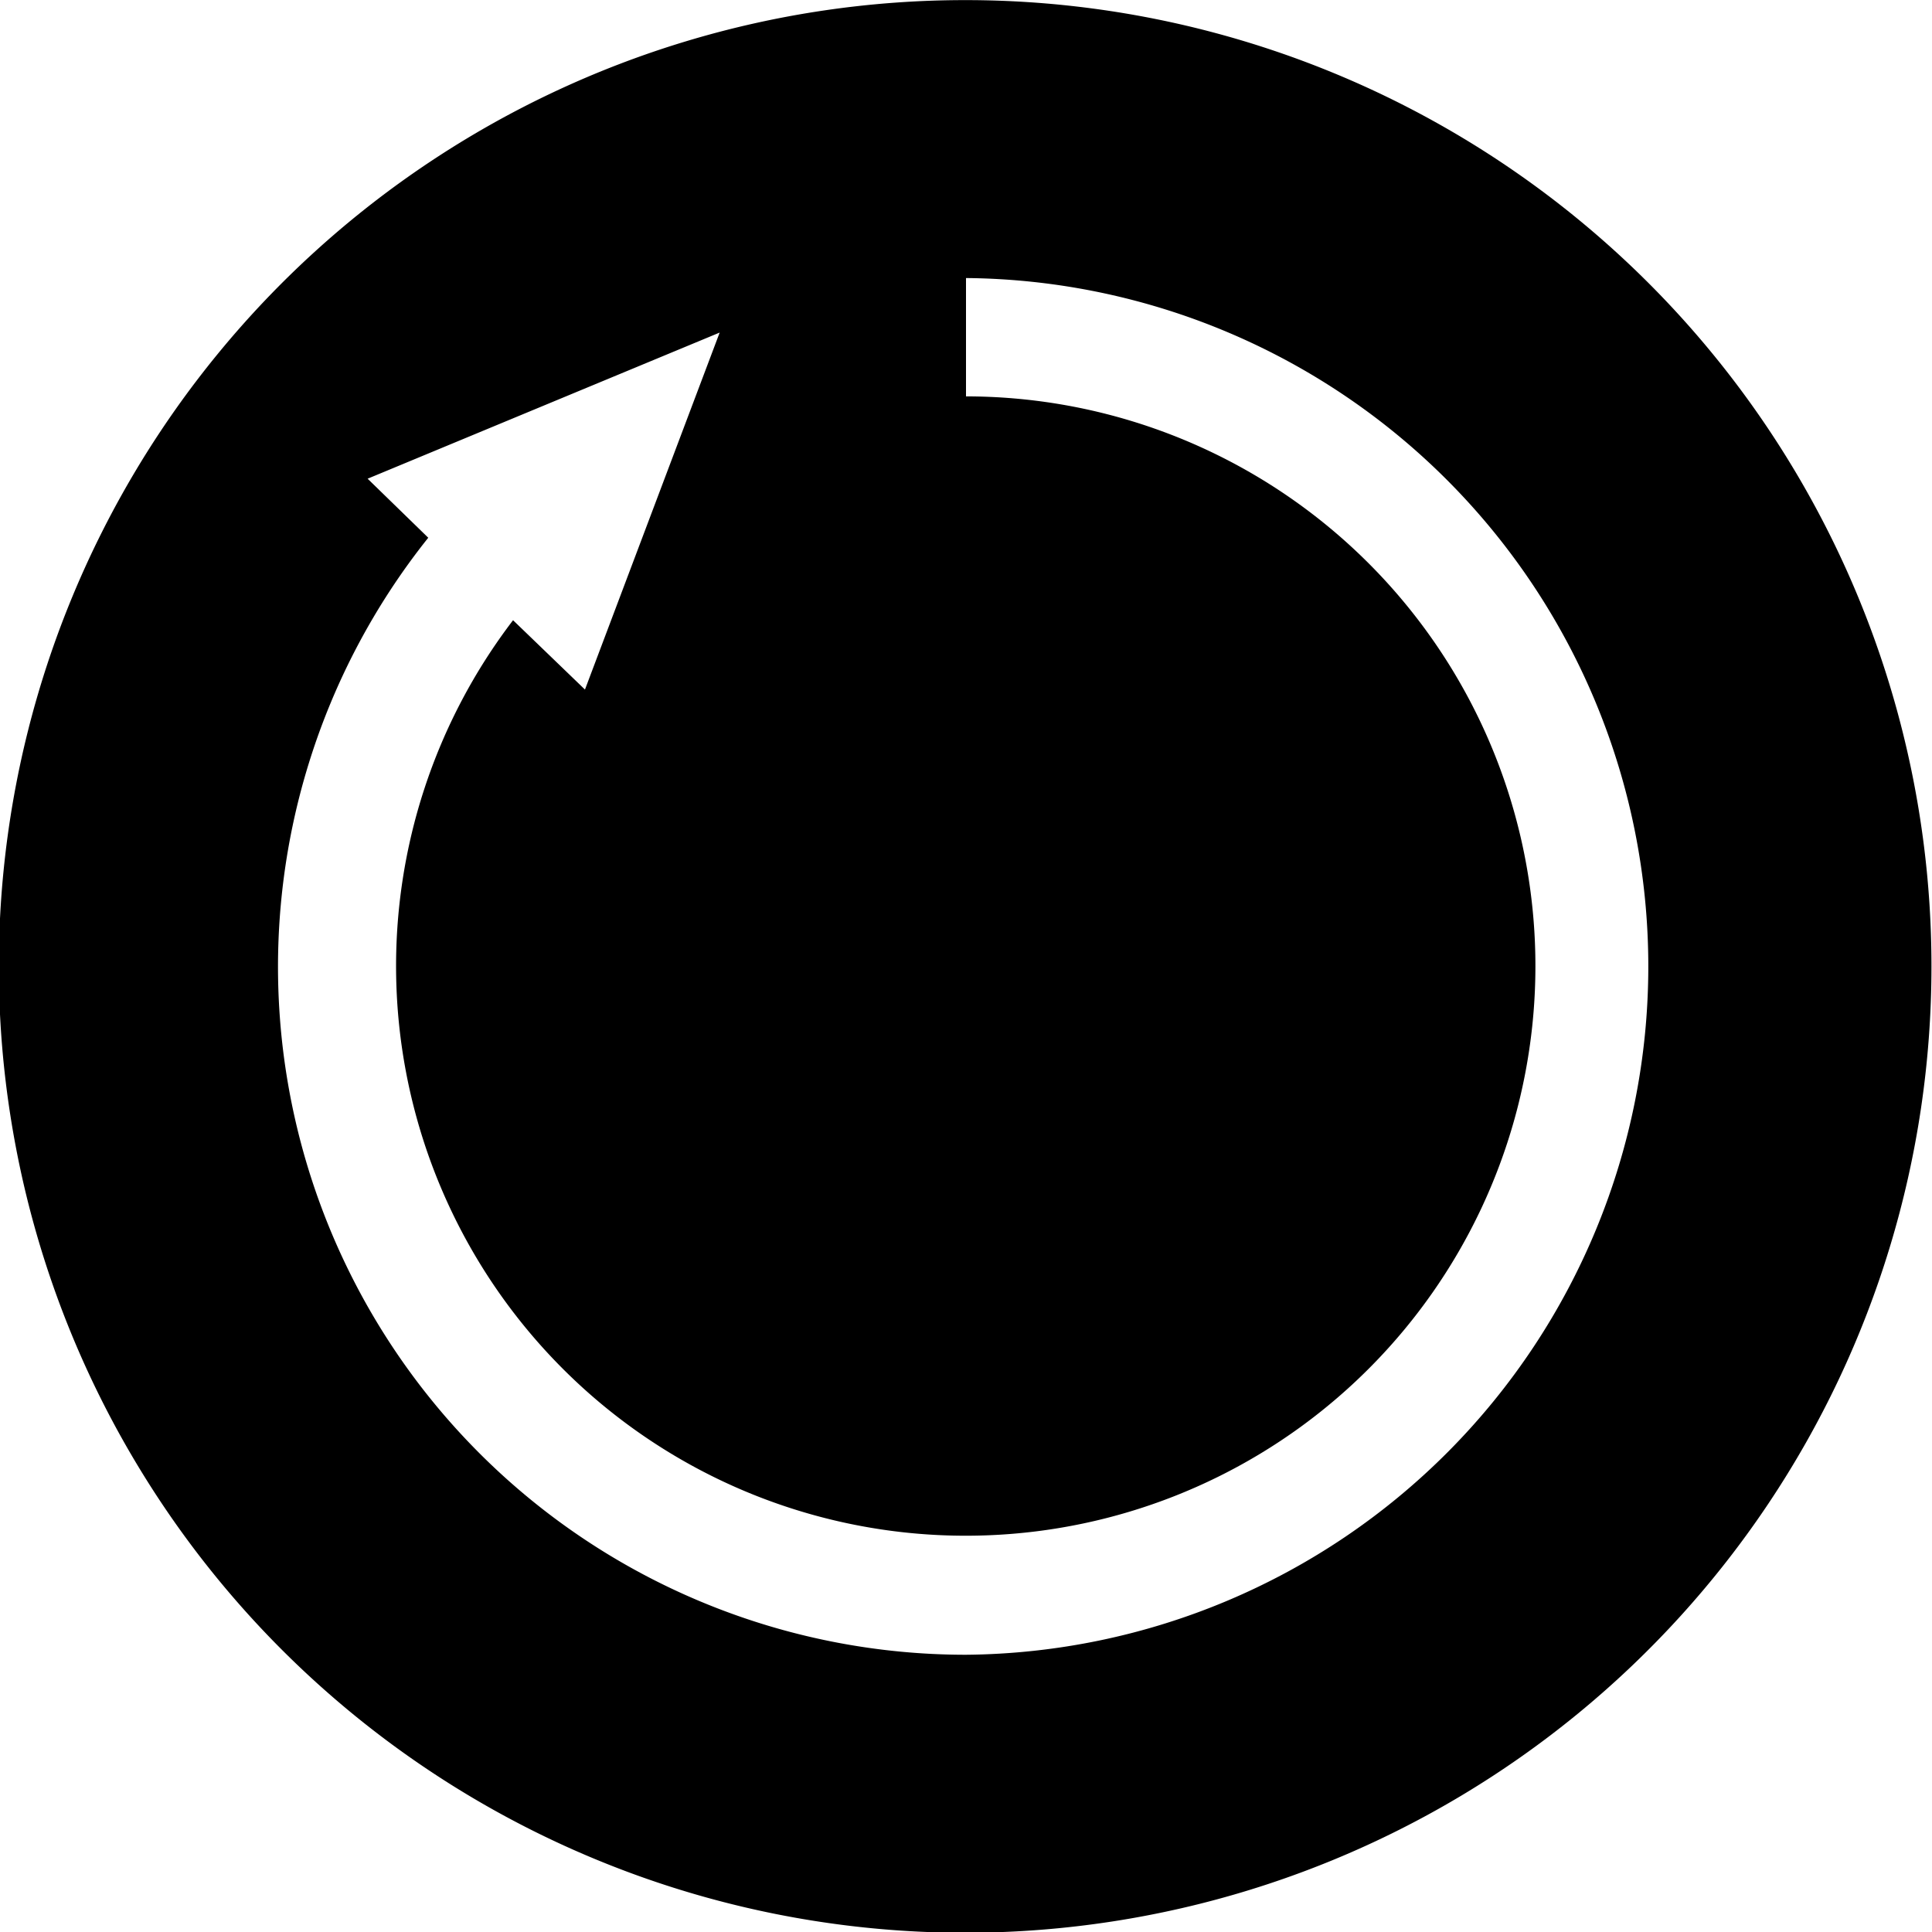 <svg xmlns="http://www.w3.org/2000/svg" width="36" height="36" viewBox="0 0 36 36">
  <defs>
    <style>
      .cls-1 {
        fill-rule: evenodd;
      }
    </style>
  </defs>
  <path id="icon_auto_open_flush_b.svg" class="cls-1" d="M4907,417.971a18.006,18.006,0,1,0,17.99,18.006A18,18,0,0,0,4907,417.971m0,30.832a12.818,12.818,0,0,1-10.02-20.814l-1.13-1.1,6.56-2.723-2.51,6.652-1.34-1.292a10.615,10.615,0,1,0,8.44-4.171V423.15a12.827,12.827,0,0,1,0,25.653" transform="translate(-4889 -417.969)"/>
</svg>

